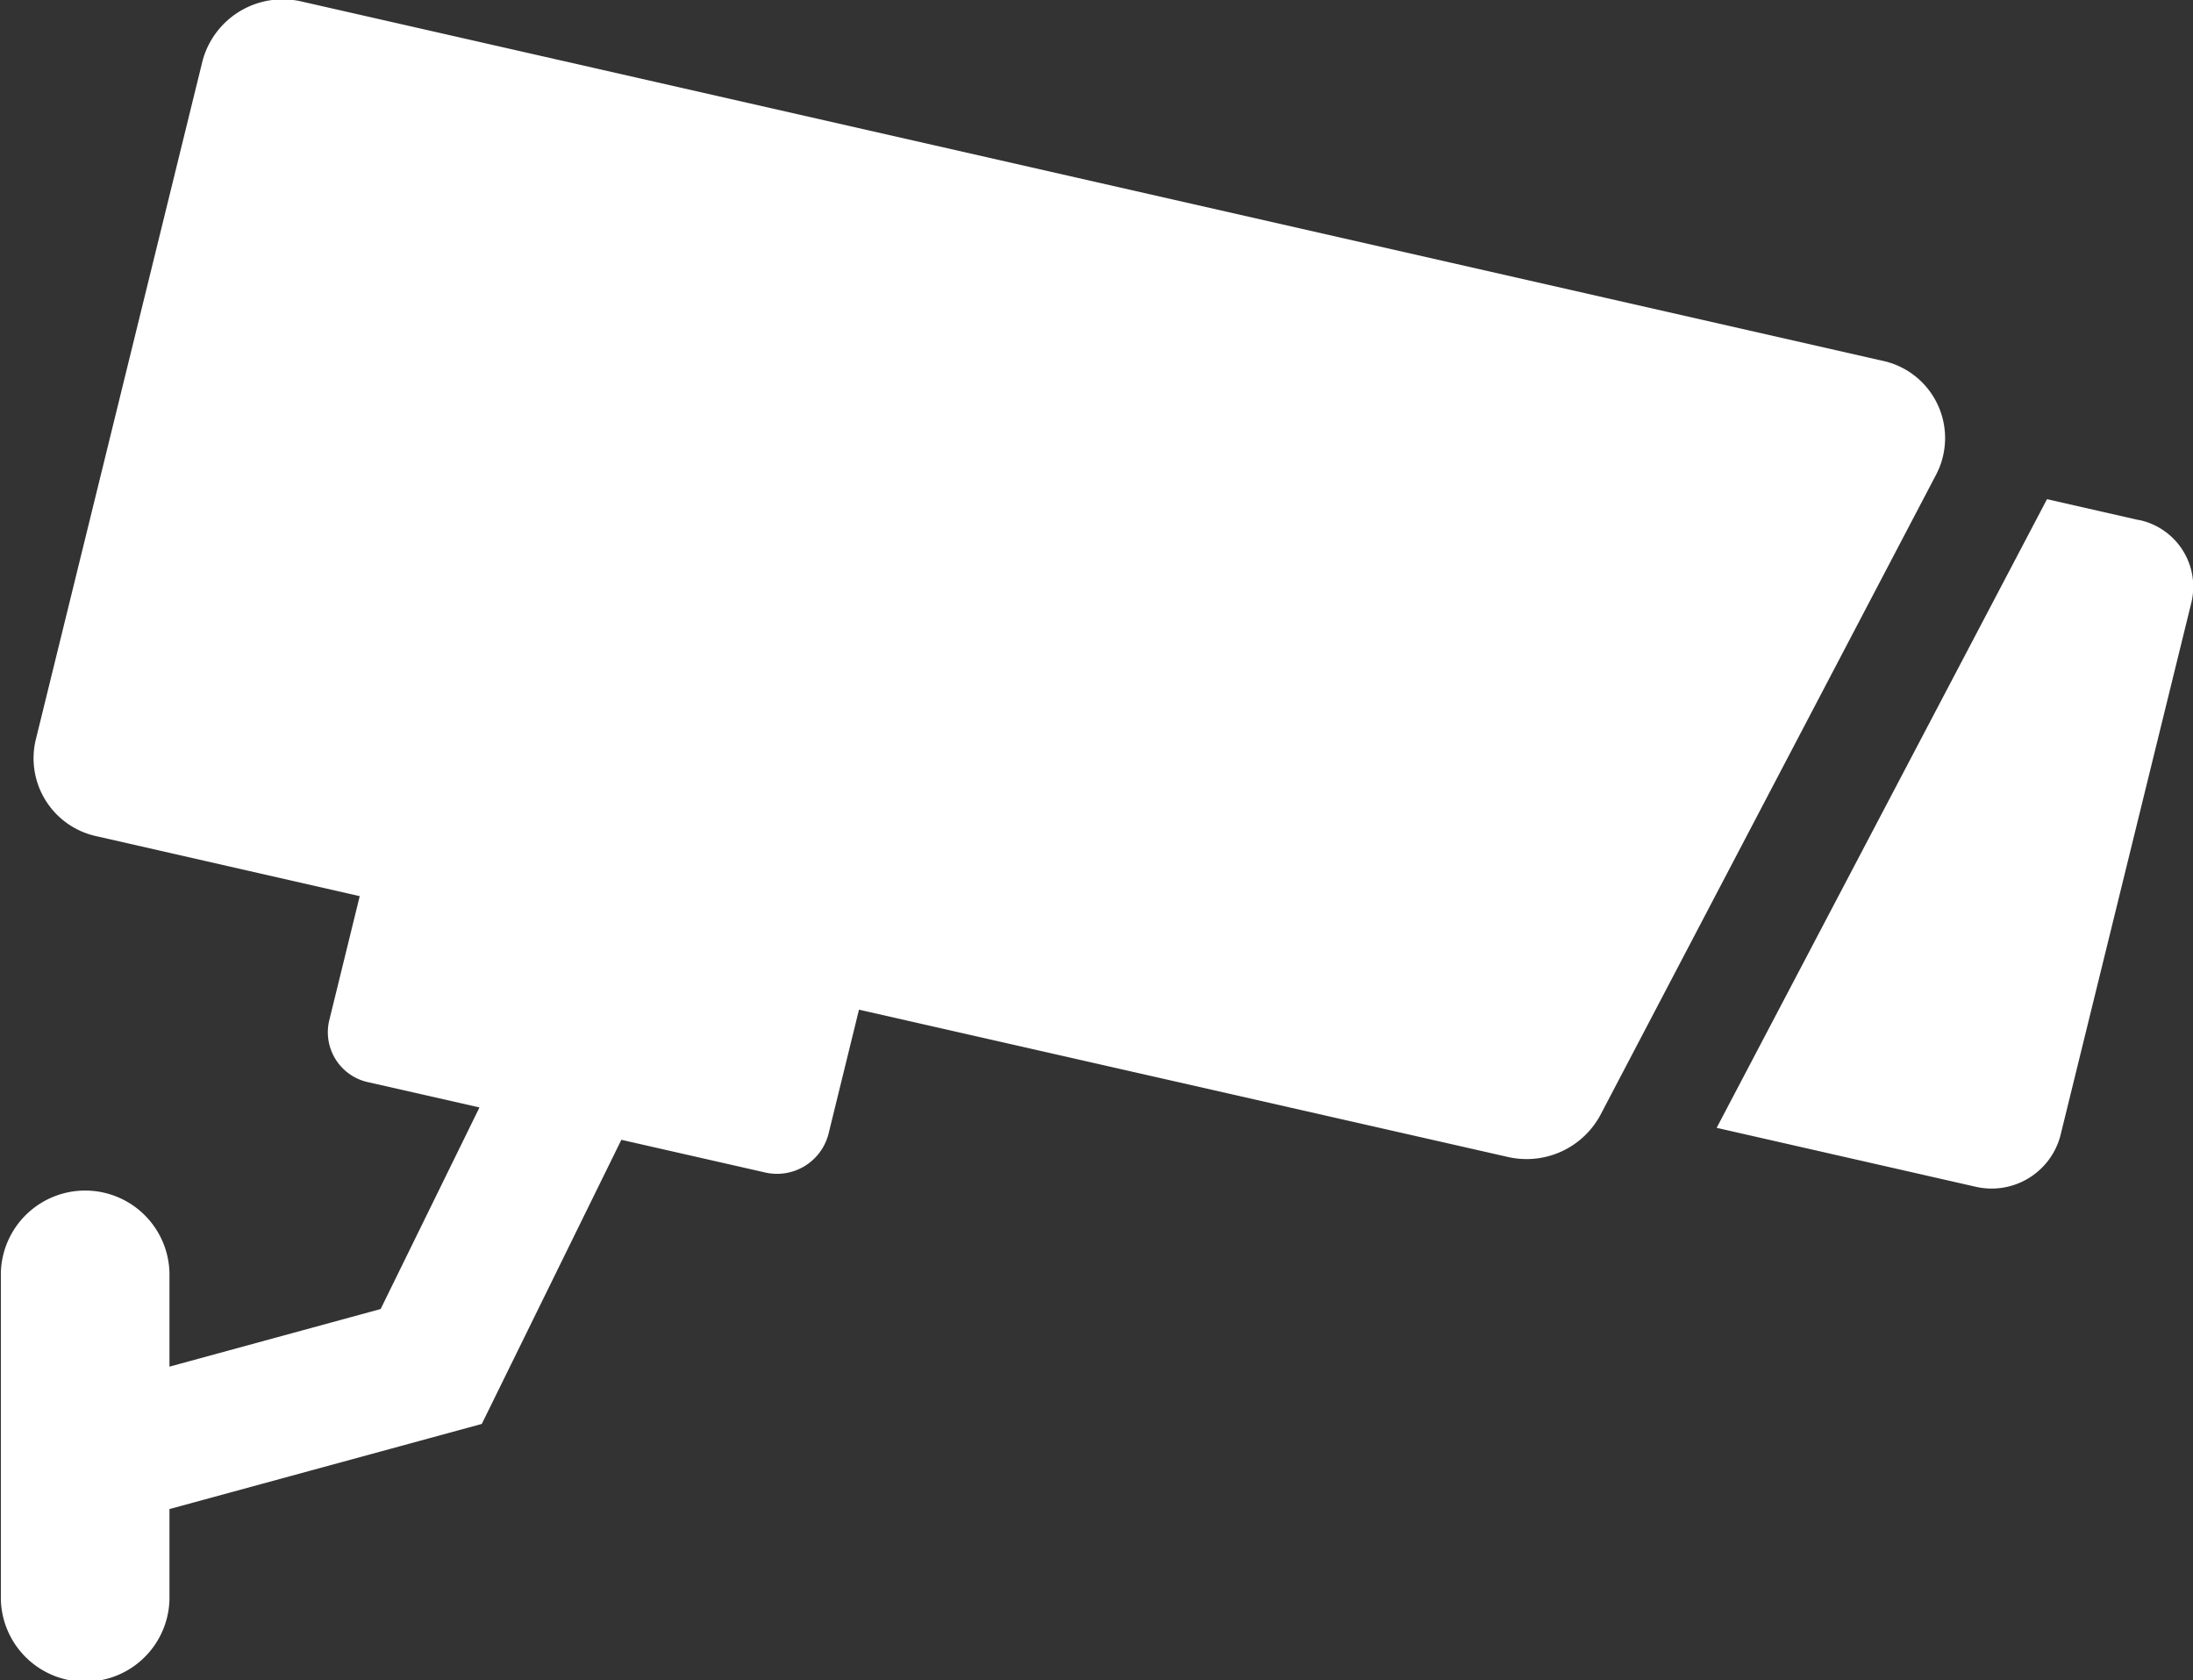 <svg xmlns="http://www.w3.org/2000/svg" width="33" height="25.281" viewBox="0 0 33 25.281">
  <rect x="0" y="0" width="33" height="25.281" fill="#333333" stroke="none"/>
  <defs>
    <style>
      .cls-1 {
        fill: #fff;
        fill-rule: evenodd;
      }
    </style>
  </defs>
  <path id="ic" class="cls-1" d="M448,273.019l-23.764-5.4a1.249,1.249,0,0,0-1.5.89l-2.513,10.228a1.2,1.2,0,0,0,.926,1.441l3.952,0.9-0.46,1.875a0.769,0.769,0,0,0,.6.927l1.662,0.377-1.487,3.033-3.178.867v-1.416a1.269,1.269,0,0,0-2.537,0v4.923a1.269,1.269,0,0,0,2.537,0V290.3l4.7-1.281,2.1-4.275,2.152,0.489a0.8,0.8,0,0,0,.964-0.573l0.46-1.874L442.369,285a1.262,1.262,0,0,0,1.4-.626l5.059-9.649A1.189,1.189,0,0,0,448,273.019Zm3.871,2.4-1.38-.314-4.971,9.459,3.887,0.884a1.071,1.071,0,0,0,1.285-.764l1.973-8.029A1.026,1.026,0,0,0,451.872,275.417Z" transform="translate(-419.688 -267.594)"/>
</svg>

